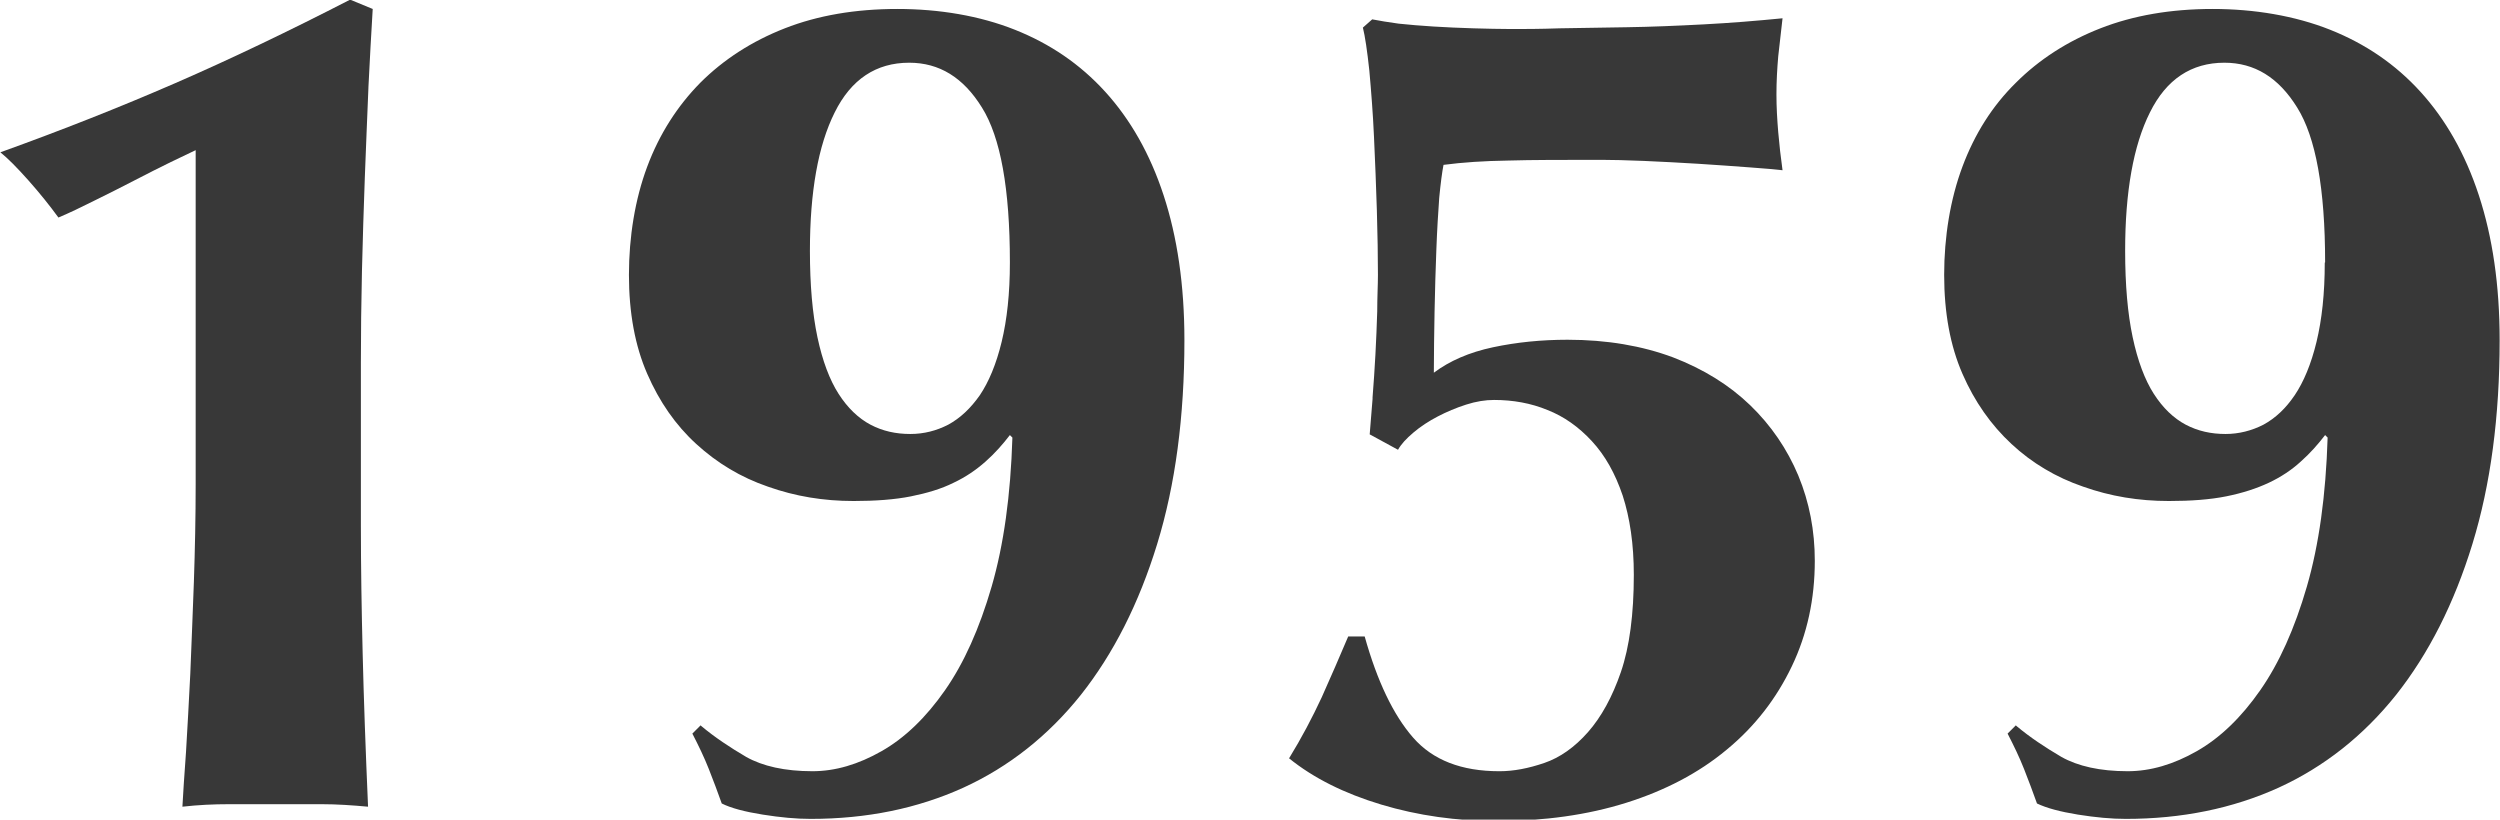 <?xml version="1.0" encoding="UTF-8"?><svg id="b" xmlns="http://www.w3.org/2000/svg" viewBox="0 0 69.76 22.87"><g id="c"><path d="m10.28,2.46c-.03.8-.07,1.63-.1,2.49-.03.86-.06,1.73-.08,2.61-.02.88-.03,1.74-.03,2.57v4.52c0,1.17.02,2.37.05,3.6.03,1.23.08,2.65.15,4.26-.44-.04-.87-.07-1.29-.07h-2.59c-.43,0-.86.02-1.3.07.02-.35.05-.86.1-1.52.04-.66.08-1.39.12-2.19.03-.8.07-1.66.1-2.56.03-.9.05-1.81.05-2.74V4.19c-.15.07-.38.18-.69.33-.31.15-.64.32-1.01.51-.36.19-.73.37-1.11.56-.38.19-.71.35-1.02.48-.24-.33-.52-.68-.84-1.04-.32-.36-.58-.62-.78-.78,1.72-.62,3.34-1.26,4.88-1.93,1.54-.67,3.17-1.45,4.88-2.33l.63.26c-.04.66-.08,1.39-.12,2.19Z" style="fill:#383838; stroke-width:0px;"/><path d="m19.57,20.26c.37.31.79.59,1.25.86.46.26,1.08.4,1.85.4.64,0,1.28-.19,1.93-.56.65-.37,1.24-.94,1.77-1.7.53-.76.96-1.72,1.3-2.89.34-1.17.53-2.55.58-4.16l-.07-.07c-.2.26-.42.51-.68.74s-.55.43-.89.59c-.34.17-.74.29-1.19.38-.45.09-.99.13-1.6.13-.84,0-1.63-.13-2.39-.4-.76-.26-1.42-.66-2-1.19s-1.03-1.18-1.37-1.96c-.34-.78-.51-1.7-.51-2.76s.17-2.11.51-3.02c.34-.91.84-1.69,1.48-2.34.65-.65,1.44-1.16,2.36-1.52.92-.36,1.97-.54,3.14-.54s2.3.19,3.28.58c.98.39,1.82.96,2.52,1.73.7.77,1.25,1.73,1.63,2.89.38,1.16.58,2.5.58,4.04,0,2.13-.25,4.03-.76,5.69-.51,1.66-1.22,3.06-2.13,4.21-.91,1.14-2.01,2.01-3.28,2.59-1.28.58-2.69.87-4.26.87-.4,0-.84-.04-1.34-.12-.5-.08-.88-.18-1.14-.31-.11-.31-.23-.63-.36-.96-.13-.33-.29-.66-.46-.99l.23-.23Zm8.61-12.94c0-2.05-.26-3.49-.78-4.32-.52-.84-1.19-1.25-2.03-1.25-.92,0-1.62.46-2.08,1.39-.46.92-.69,2.21-.69,3.86,0,.95.07,1.75.21,2.41.14.66.34,1.19.59,1.58s.55.68.89.86c.34.18.71.26,1.11.26.38,0,.73-.09,1.06-.26.33-.18.62-.45.88-.82.25-.37.46-.87.61-1.49.15-.62.23-1.35.23-2.21Z" style="fill:#383838; stroke-width:0px;"/><path d="m38.3,11.09c.03-.4.06-.8.08-1.2.02-.41.04-.81.05-1.2,0-.4.02-.74.02-1.02,0-.51-.01-1.11-.03-1.8-.02-.69-.05-1.37-.08-2.05-.03-.67-.08-1.29-.13-1.85-.06-.56-.12-.96-.18-1.2l.26-.23c.2.04.45.08.74.12.3.03.62.06.97.08.35.02.72.04,1.11.05.38.01.74.02,1.07.02s.78,0,1.34-.02c.56-.01,1.18-.02,1.86-.03.68-.01,1.4-.04,2.16-.08.76-.04,1.49-.1,2.2-.17-.04.35-.08.7-.12,1.06-.03.35-.05.7-.05,1.06s.02.7.05,1.06c.03.35.07.7.12,1.06-.18-.02-.48-.05-.92-.08s-.92-.07-1.43-.1c-.52-.03-1.02-.06-1.52-.08-.5-.02-.89-.03-1.17-.03-1.08,0-1.95,0-2.62.02-.67.01-1.27.05-1.8.12-.04.2-.08.51-.12.92-.03.42-.06.9-.08,1.45-.02.55-.04,1.13-.05,1.73-.01.61-.02,1.17-.02,1.7.44-.33.99-.57,1.65-.71.66-.14,1.35-.21,2.08-.21,1.1,0,2.08.17,2.94.49.86.33,1.58.78,2.16,1.34.58.56,1.03,1.22,1.34,1.96.31.75.46,1.54.46,2.38,0,1.06-.21,2.04-.64,2.94-.43.9-1.03,1.68-1.82,2.33-.78.65-1.72,1.14-2.8,1.48s-2.29.51-3.61.51c-1.12,0-2.2-.15-3.23-.46-1.03-.31-1.89-.74-2.57-1.29.35-.57.65-1.14.91-1.7.25-.56.5-1.13.74-1.7h.46c.35,1.25.8,2.19,1.35,2.82.55.63,1.35.94,2.41.94.4,0,.81-.08,1.25-.23.44-.15.85-.44,1.22-.86.37-.42.68-.98.92-1.68.24-.7.36-1.61.36-2.71,0-.86-.11-1.59-.31-2.21-.21-.62-.49-1.12-.86-1.52s-.78-.69-1.24-.87c-.46-.19-.96-.28-1.49-.28-.24,0-.5.04-.78.13-.28.09-.54.2-.79.33-.25.13-.48.28-.68.45-.2.17-.34.32-.43.48l-.79-.43c.02-.26.05-.59.08-.99Z" style="fill:#383838; stroke-width:0px;"/><path d="m56.27,20.26c.37.31.79.59,1.25.86.46.26,1.08.4,1.85.4.64,0,1.28-.19,1.93-.56.65-.37,1.24-.94,1.77-1.7.53-.76.96-1.72,1.3-2.89.34-1.17.53-2.55.58-4.16l-.07-.07c-.2.26-.42.51-.68.74-.25.23-.55.43-.89.59s-.74.29-1.19.38c-.45.09-.98.13-1.6.13-.84,0-1.63-.13-2.39-.4-.76-.26-1.43-.66-2-1.19-.57-.53-1.03-1.18-1.37-1.96-.34-.78-.51-1.7-.51-2.76s.17-2.11.51-3.02c.34-.91.83-1.69,1.49-2.34.65-.65,1.44-1.16,2.36-1.52.92-.36,1.97-.54,3.13-.54s2.3.19,3.28.58c.98.39,1.82.96,2.52,1.73.7.77,1.25,1.73,1.63,2.89s.58,2.5.58,4.04c0,2.13-.25,4.03-.76,5.69-.51,1.66-1.22,3.06-2.13,4.21-.91,1.14-2.01,2.01-3.28,2.59-1.28.58-2.7.87-4.26.87-.4,0-.84-.04-1.34-.12-.49-.08-.87-.18-1.14-.31-.11-.31-.23-.63-.36-.96s-.29-.66-.46-.99l.23-.23Zm8.61-12.94c0-2.05-.26-3.49-.78-4.32-.52-.84-1.19-1.25-2.03-1.25-.92,0-1.62.46-2.08,1.39-.46.92-.69,2.21-.69,3.86,0,.95.07,1.75.21,2.41.14.66.34,1.19.59,1.58s.55.68.89.86c.34.18.71.26,1.11.26.37,0,.73-.09,1.06-.26.33-.18.62-.45.87-.82.25-.37.46-.87.61-1.49.15-.62.23-1.35.23-2.21Z" style="fill:#383838; stroke-width:0px;"/></g></svg>